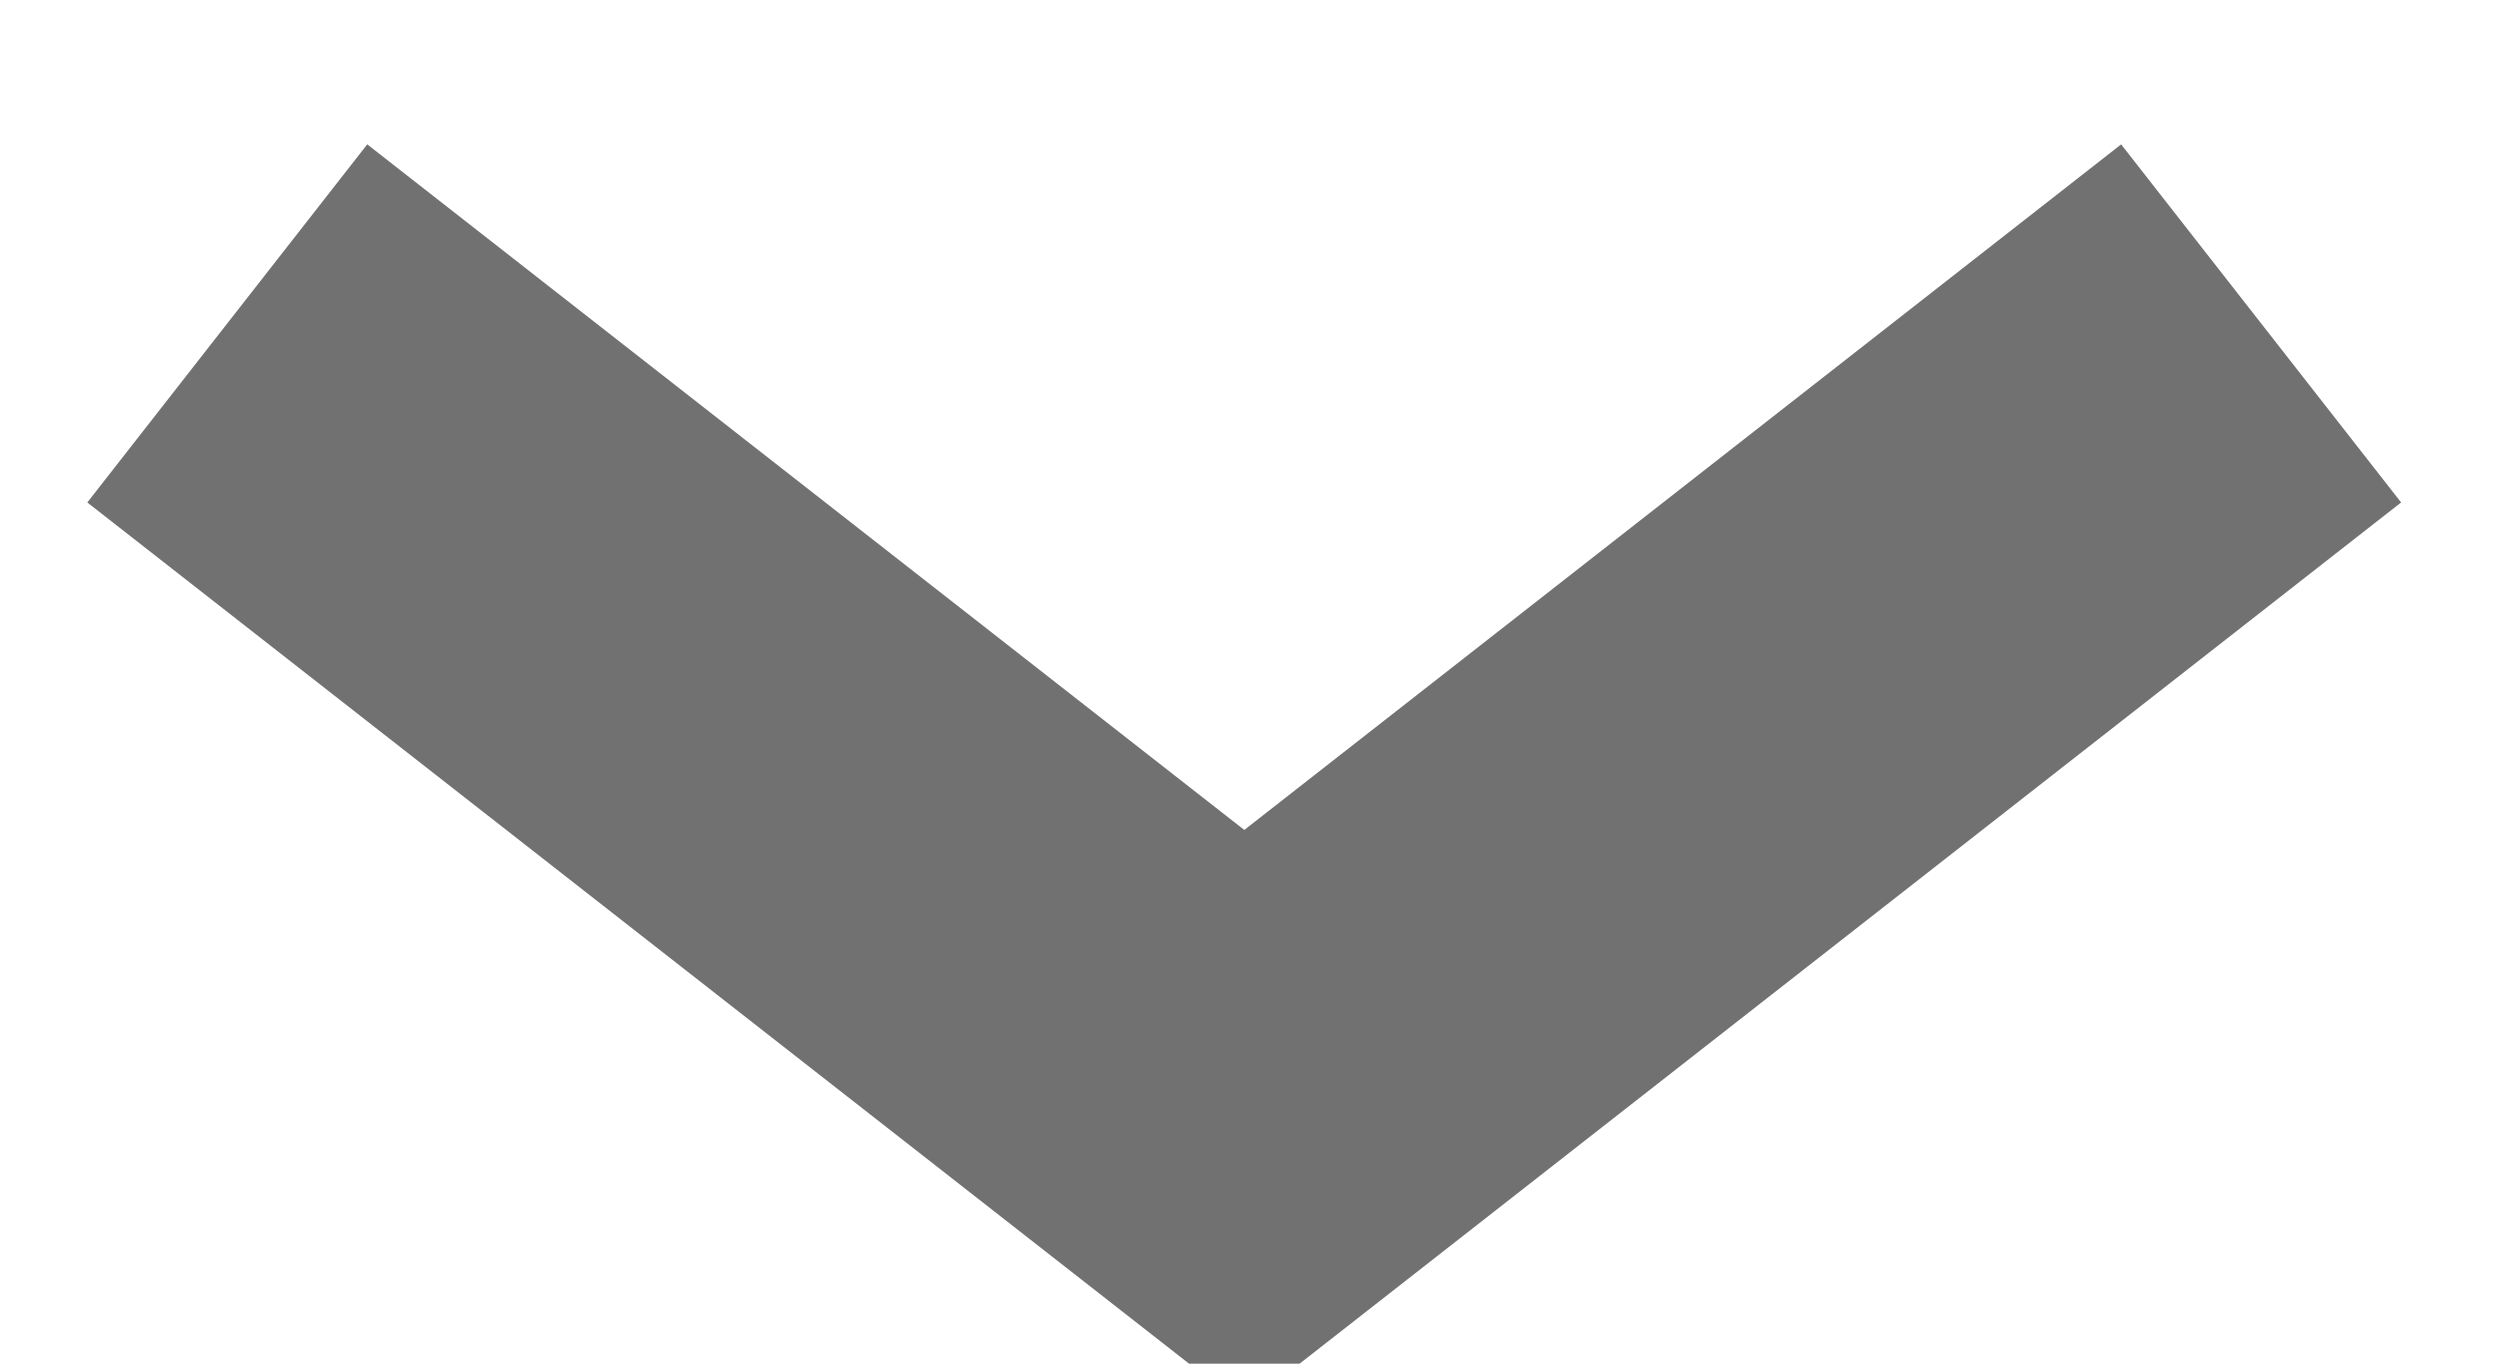 <svg xmlns="http://www.w3.org/2000/svg" width="11" height="6" viewBox="0 0 11 6"><g><g><path fill="none" stroke="#717171" stroke-miterlimit="50" stroke-width="2" d="M1 1.423v0l4.475 3.498v0l4.474-3.498v0"/></g></g></svg>